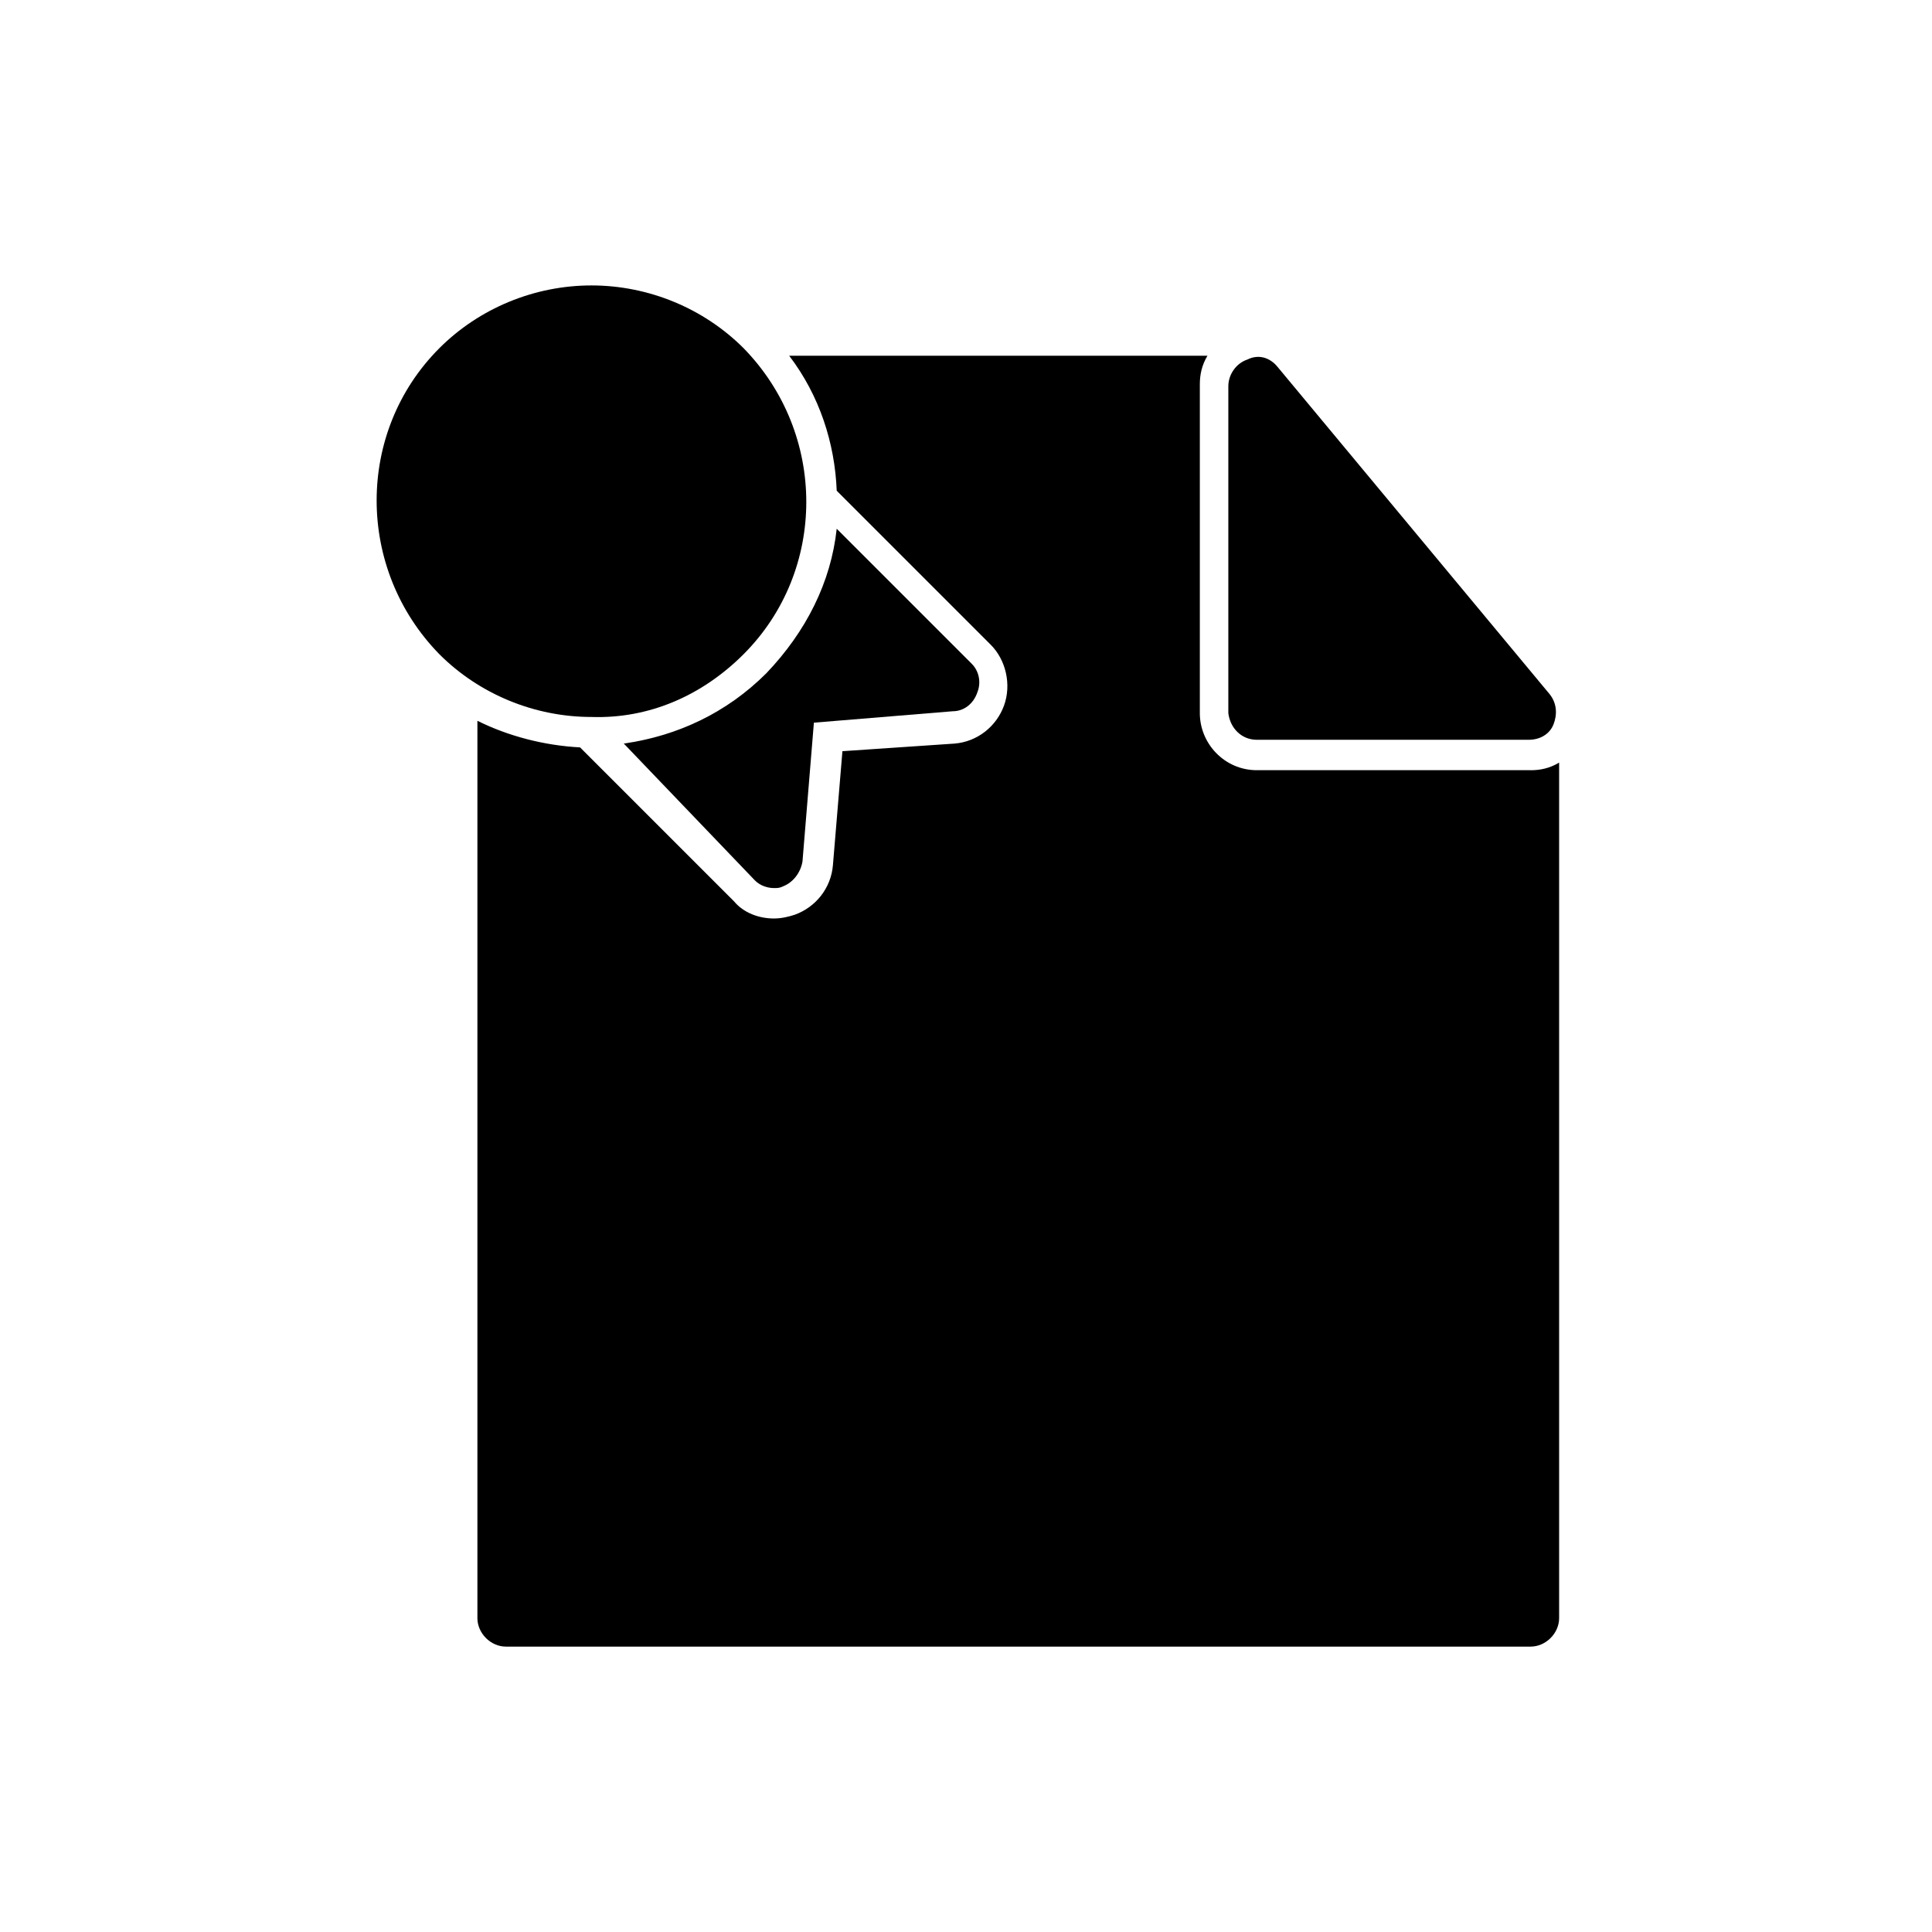 <?xml version="1.0" encoding="UTF-8"?>
<!-- Uploaded to: SVG Repo, www.svgrepo.com, Generator: SVG Repo Mixer Tools -->
<svg fill="#000000" width="800px" height="800px" version="1.1" viewBox="144 144 512 512" xmlns="http://www.w3.org/2000/svg">
 <g>
  <path d="m549.63 348.11h-72.547c-8.566 0-15.113-7.055-15.113-15.113v-87.16c0-2.519 0.504-5.039 2.016-7.559h-110.84c8.062 10.578 12.09 23.176 12.594 35.77l40.809 40.809c4.031 4.031 5.543 10.578 3.527 16.121-2.016 5.543-7.055 9.574-13.098 10.078l-29.727 2.016-2.519 30.23c-0.504 6.047-4.535 11.082-10.078 13.098-1.512 0.504-3.527 1.008-5.543 1.008-4.031 0-8.062-1.512-10.578-4.535l-40.809-40.809c-9.574-0.504-19.145-3.023-27.207-7.055v237.8c0 4.031 3.527 7.559 7.559 7.559h271.55c4.031 0 7.559-3.527 7.559-7.559v-226.71c-2.519 1.516-5.039 2.019-7.559 2.019z"/>
  <path d="m477.08 340.05h72.043c3.023 0 5.543-1.512 6.551-4.031 1.008-2.519 1.008-5.543-1.008-8.062l-72.043-86.656c-2.016-2.519-5.039-3.527-8.062-2.016-3.023 1.008-5.039 4.031-5.039 7.055v86.656c0.504 4.031 3.527 7.055 7.559 7.055z"/>
  <path d="m341.05 317.38c22.168-22.168 22.168-58.441 0-81.113-10.578-10.578-25.191-16.625-40.305-16.625s-29.727 6.047-40.305 16.625c-22.168 22.168-22.168 58.441 0 81.113 10.578 10.578 25.191 16.625 40.305 16.625 15.113 0.504 29.219-5.543 40.305-16.625z"/>
  <path d="m344.07 377.33c1.512 1.512 3.527 2.016 5.039 2.016 1.008 0 1.512 0 2.519-0.504 2.519-1.008 4.535-3.527 5.039-6.551l3.023-36.777 36.777-3.023c3.023 0 5.543-2.016 6.551-5.039 1.008-2.519 0.504-5.543-1.512-7.559l-35.77-35.77c-1.512 14.105-8.062 27.207-18.641 38.289-10.578 10.578-23.68 16.625-37.785 18.641z"/>
 </g>
</svg>